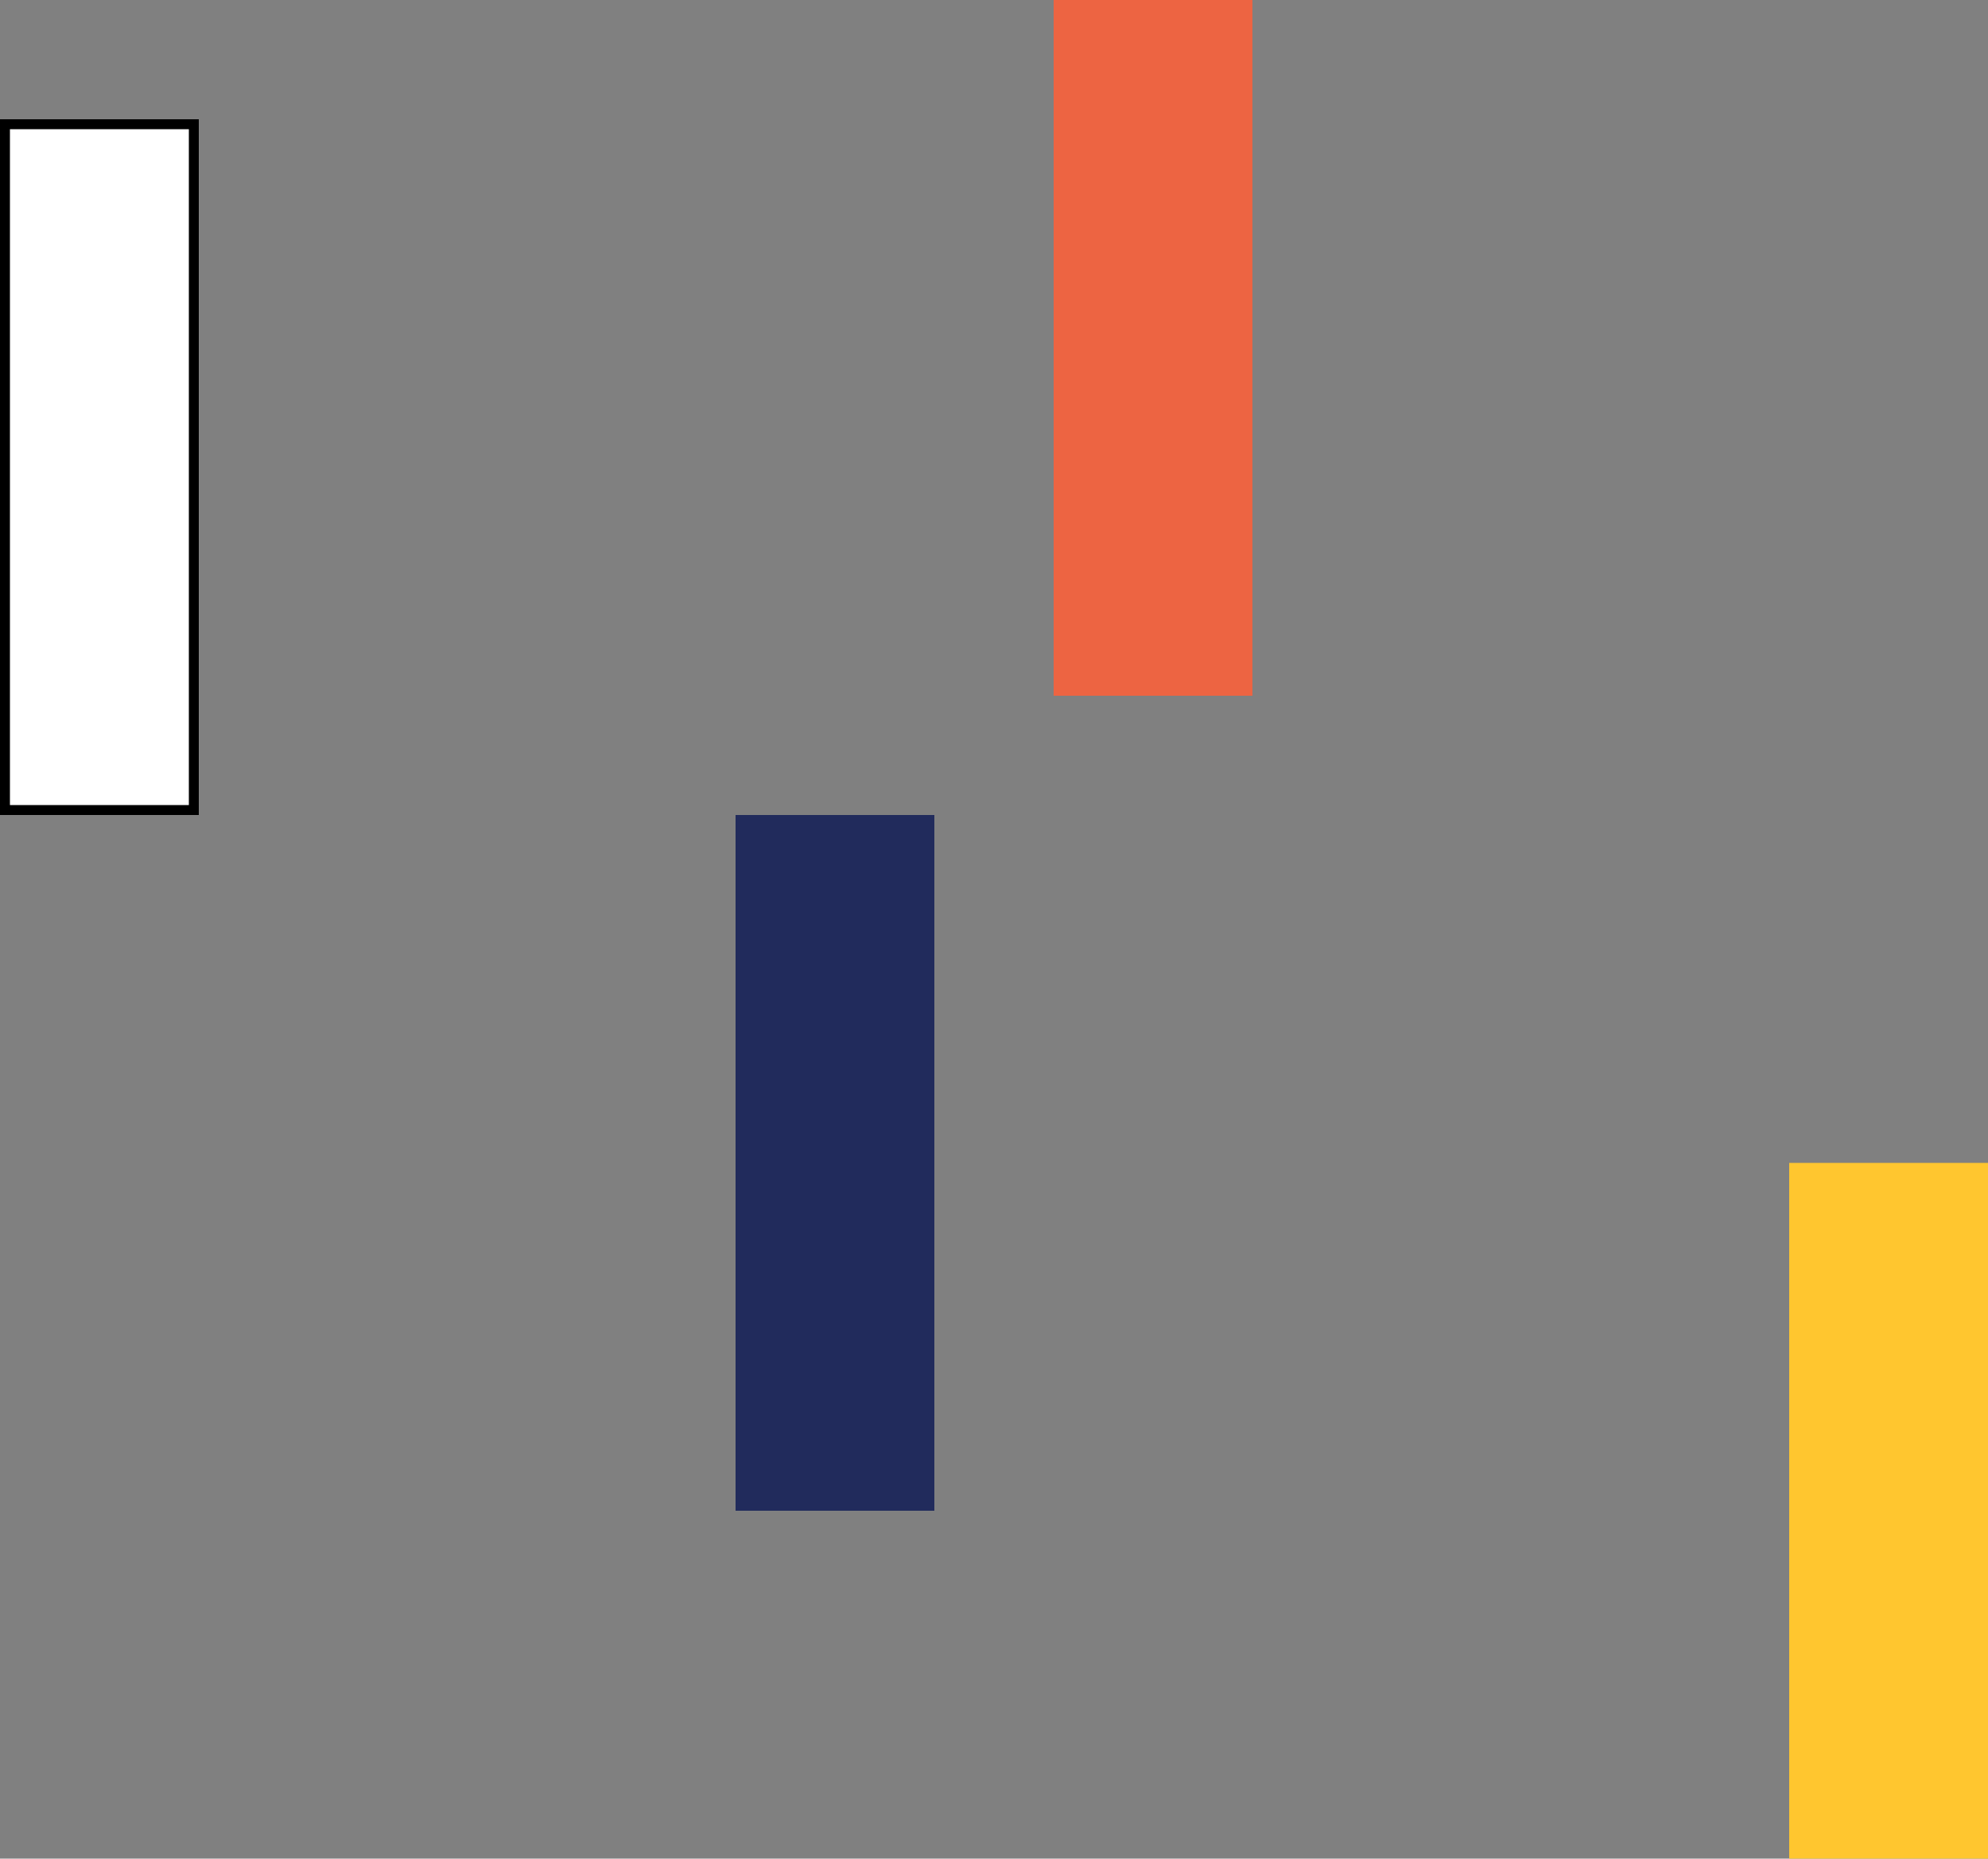 <svg width="200" height="187" viewBox="0 0 200 187" fill="none" xmlns="http://www.w3.org/2000/svg">
<rect x="0" y="0" width="200" height="187" fill="#808080" stroke="none"/>
<rect x="74" y="82" width="20" height="70" fill="#212B5C"/>
<rect x="0.5" y="12.5" width="19" height="69" fill="white" stroke="black"/>
<rect x="106" width="20" height="70" fill="#ED6442"/>
<rect x="180" y="117" width="20" height="70" fill="#FFC62F"/>
</svg>
